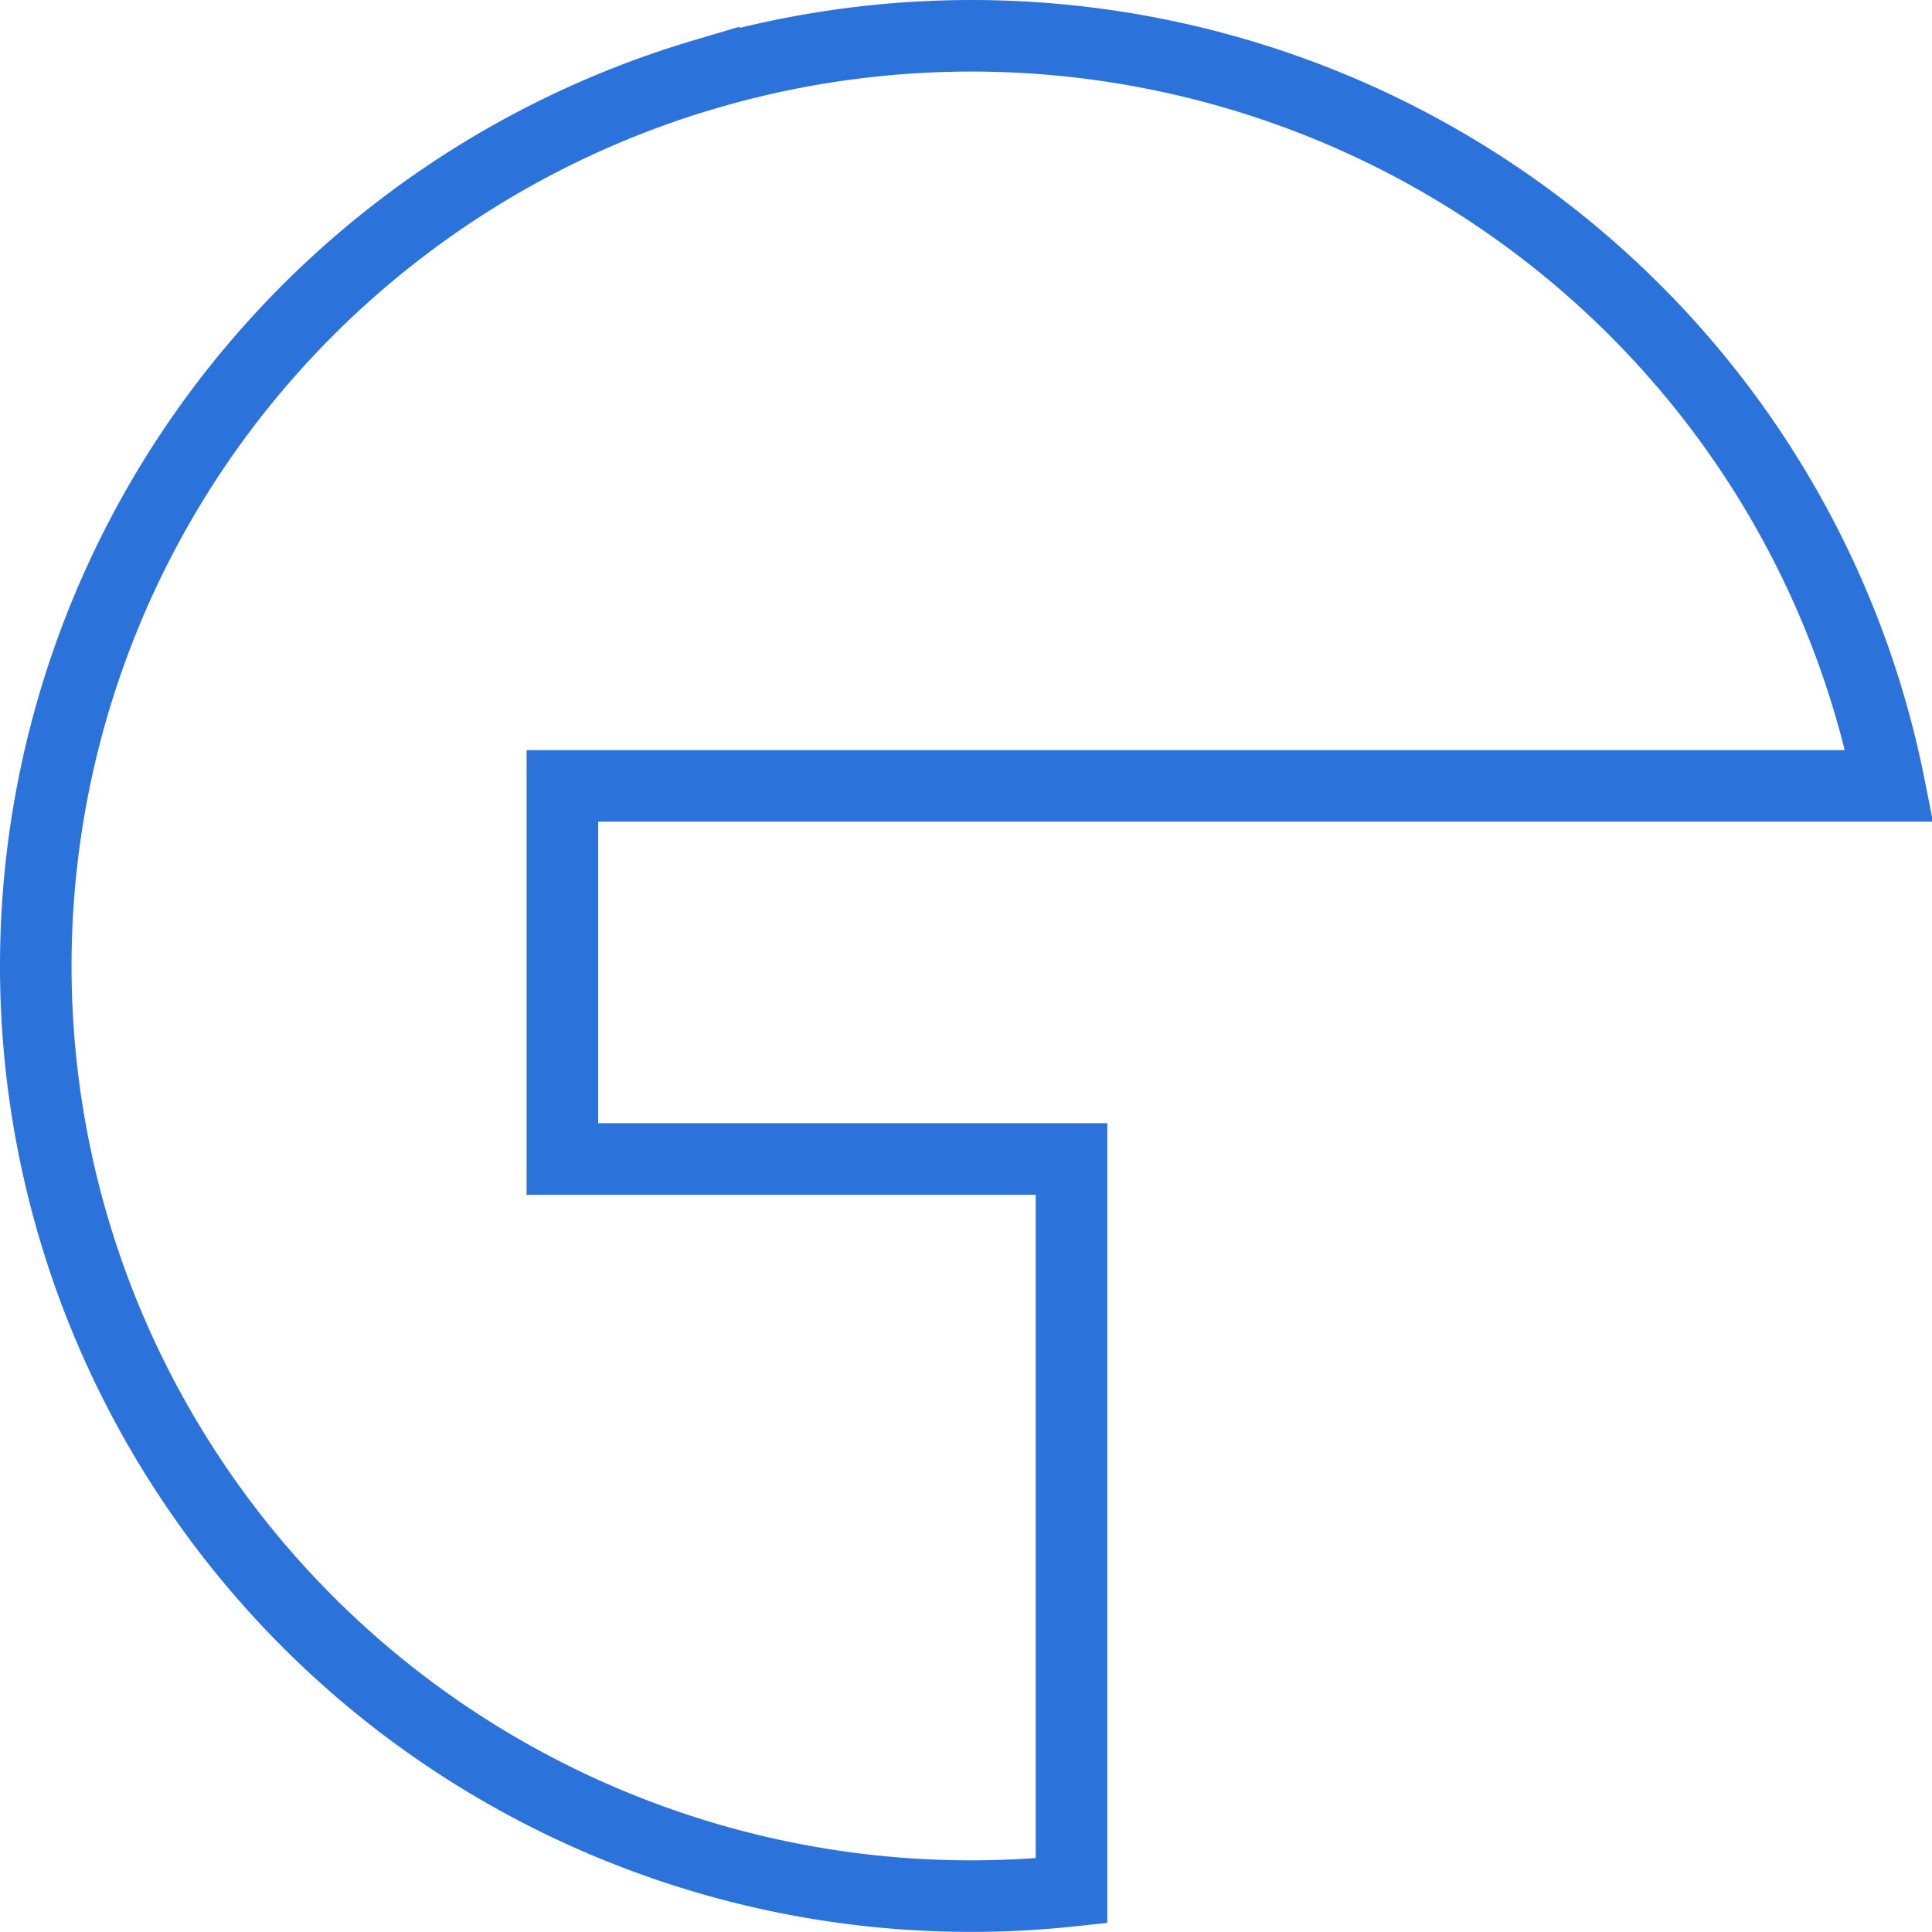 <svg xmlns="http://www.w3.org/2000/svg" fill="none" viewBox="0 0 54 54"><path stroke="#2C72DB" stroke-width="2" d="M19.67 2.087a26.299 26.299 0 0 1 14.716-.072A26.172 26.172 0 0 1 46.81 9.853a25.94 25.94 0 0 1 5.999 12.113h-37.09v10.428h14.23v20.453a26.265 26.265 0 0 1-16.916-3.962 26.047 26.047 0 0 1-9.65-11.042A25.865 25.865 0 0 1 1.256 23.37a25.931 25.931 0 0 1 6.068-13.324 26.168 26.168 0 0 1 12.346-7.96Z"/></svg>